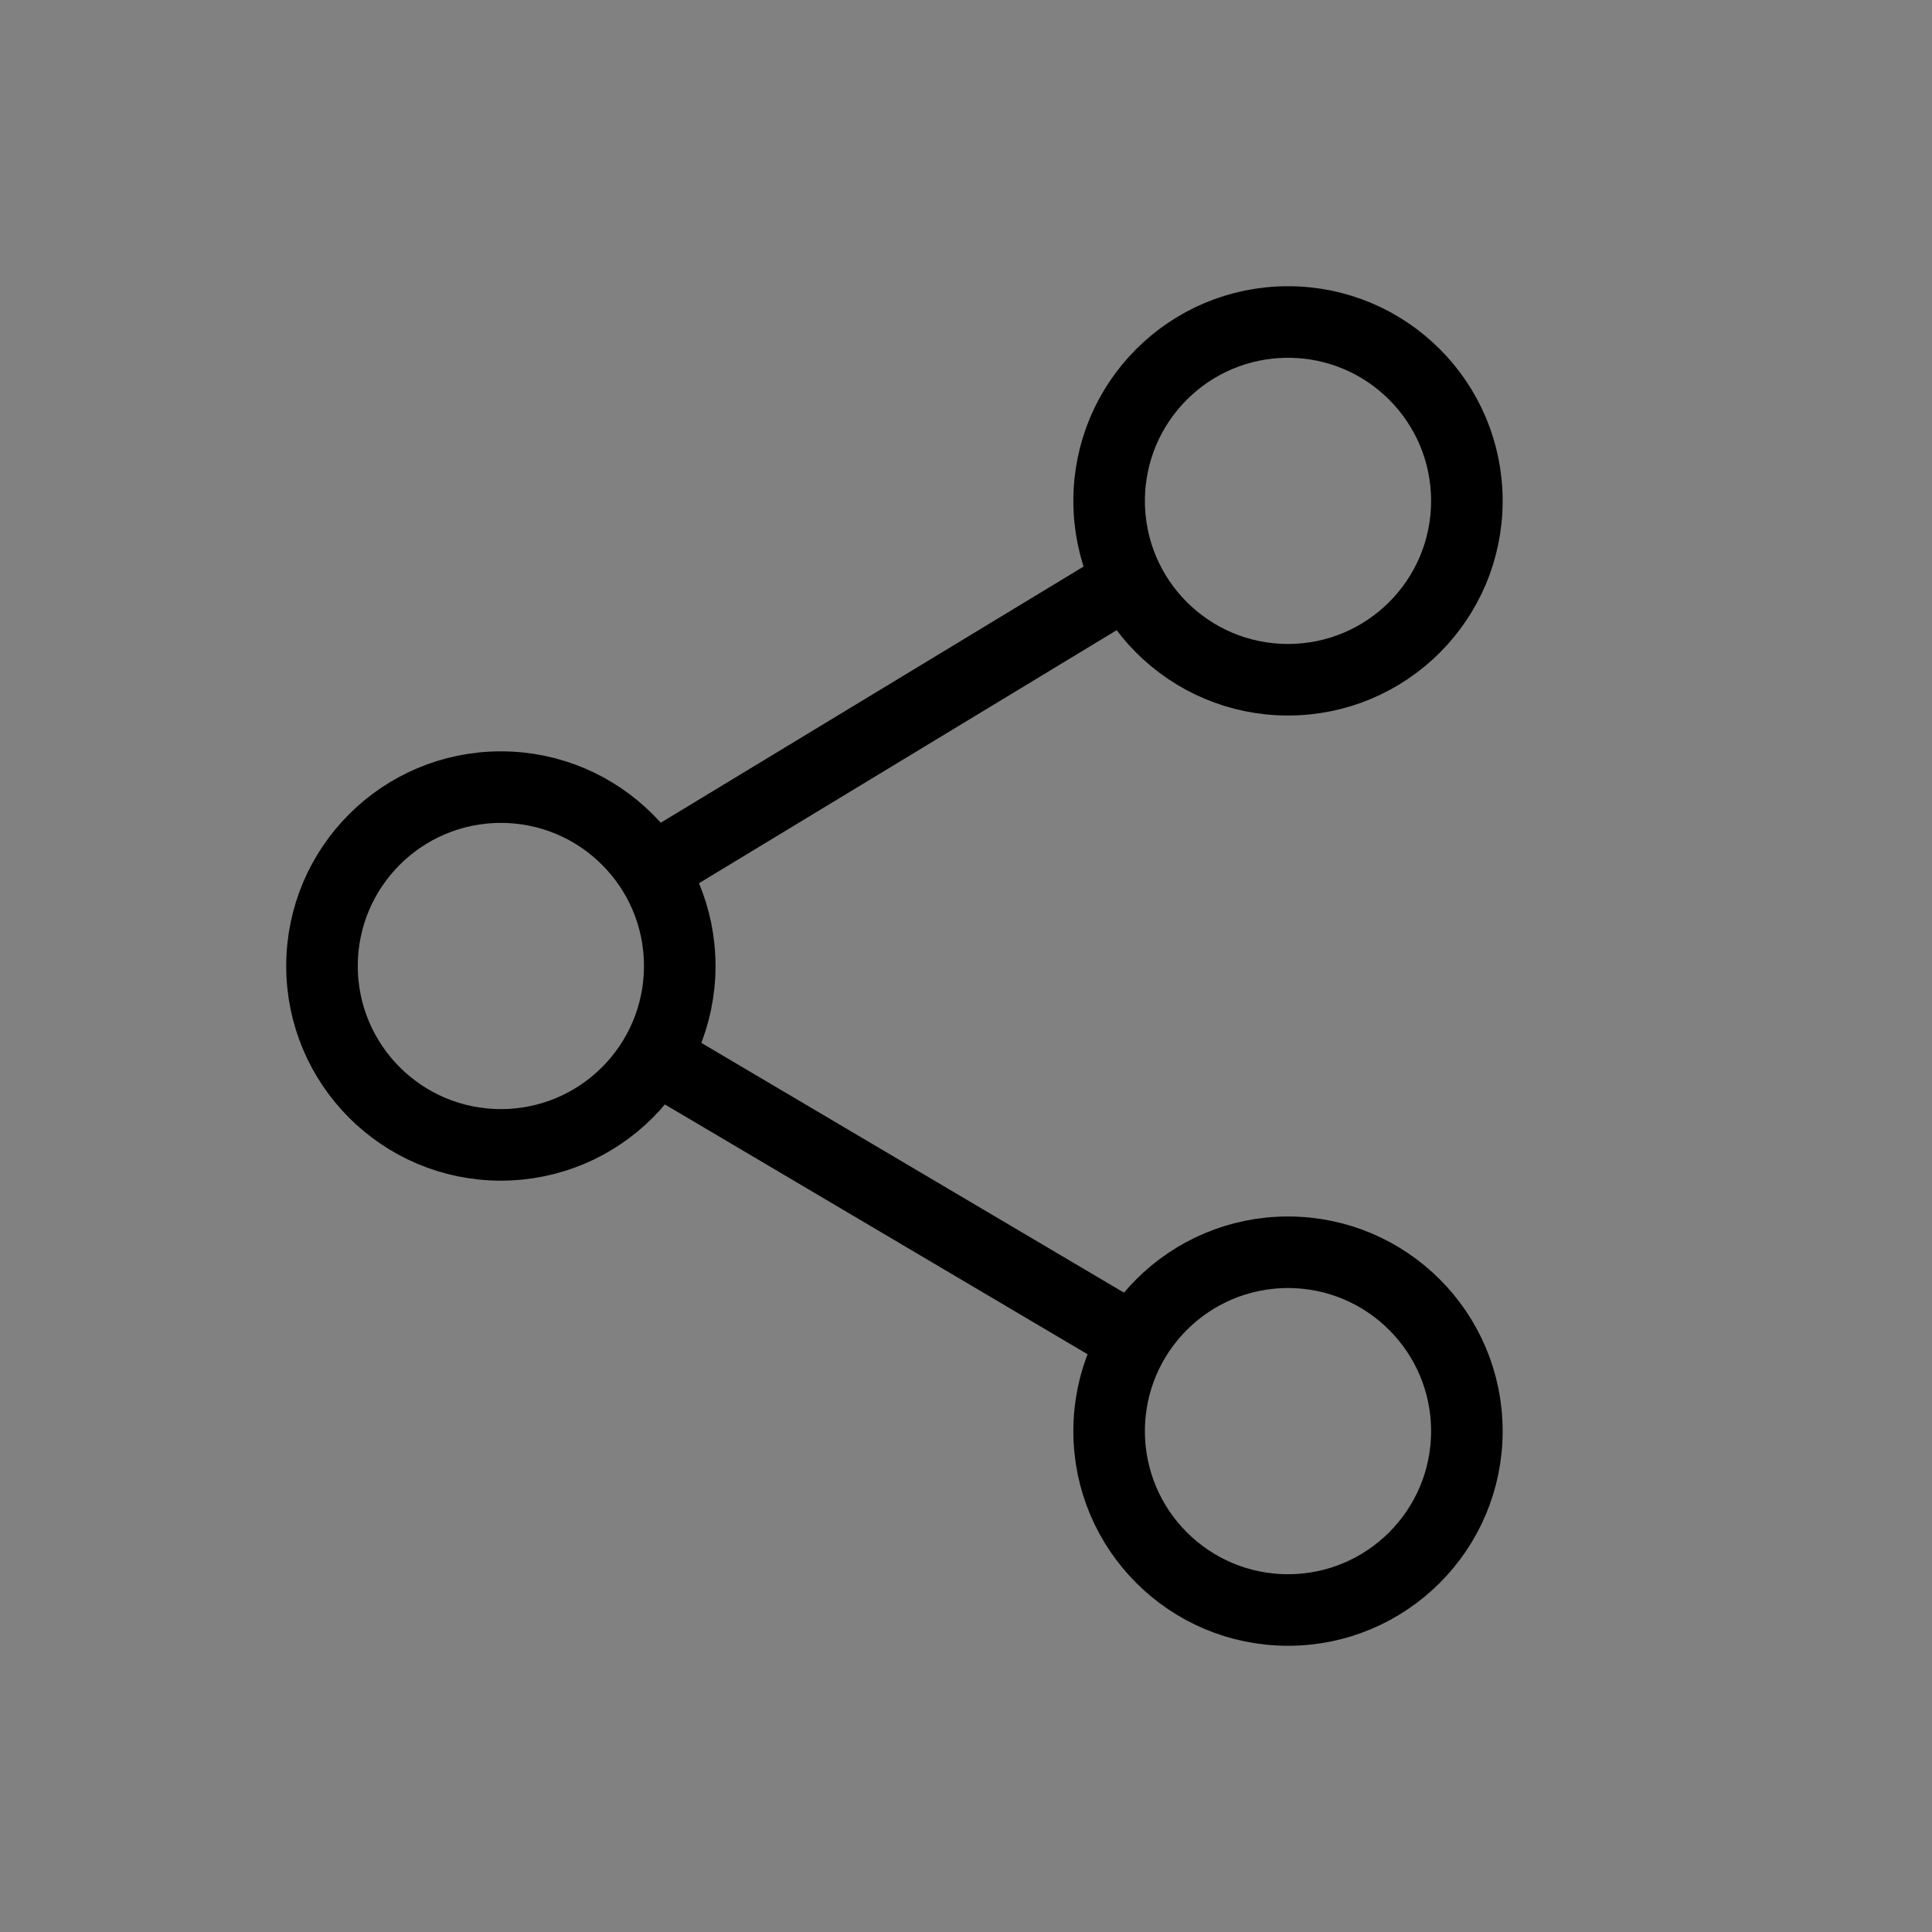 <?xml version="1.0" encoding="UTF-8"?> <svg xmlns="http://www.w3.org/2000/svg" width="24" height="24" viewBox="0 0 24 24" fill="none"><rect x="0" y="0" width="24" height="24" fill="#808080" stroke="none"/><g clip-path="url(#clip0_148_4241)"><path d="M24 0H0V24H24V0Z" fill="white" fill-opacity="0.01"></path><path d="M16 8.444C17.227 8.444 18.222 7.45 18.222 6.222C18.222 4.995 17.227 4 16 4C14.773 4 13.778 4.995 13.778 6.222C13.778 7.45 14.773 8.444 16 8.444Z" stroke="black" stroke-width="0.889" stroke-linejoin="round"></path><path d="M6.222 14.222C7.45 14.222 8.444 13.227 8.444 12C8.444 10.773 7.45 9.778 6.222 9.778C4.995 9.778 4 10.773 4 12C4 13.227 4.995 14.222 6.222 14.222Z" stroke="black" stroke-width="0.889" stroke-linejoin="round"></path><path d="M13.777 7.366L8.15 10.775" stroke="black" stroke-width="0.889" stroke-linecap="round" stroke-linejoin="round"></path><path d="M8.15 13.139L14.079 16.643" stroke="black" stroke-width="0.889" stroke-linecap="round" stroke-linejoin="round"></path><path d="M16 15.556C17.227 15.556 18.222 16.551 18.222 17.778C18.222 19.005 17.227 20 16 20C14.773 20 13.778 19.005 13.778 17.778C13.778 16.551 14.773 15.556 16 15.556Z" stroke="black" stroke-width="0.889" stroke-linejoin="round"></path></g><defs><clipPath id="clip0_148_4241"><rect width="24" height="24" fill="white"></rect></clipPath></defs></svg> 